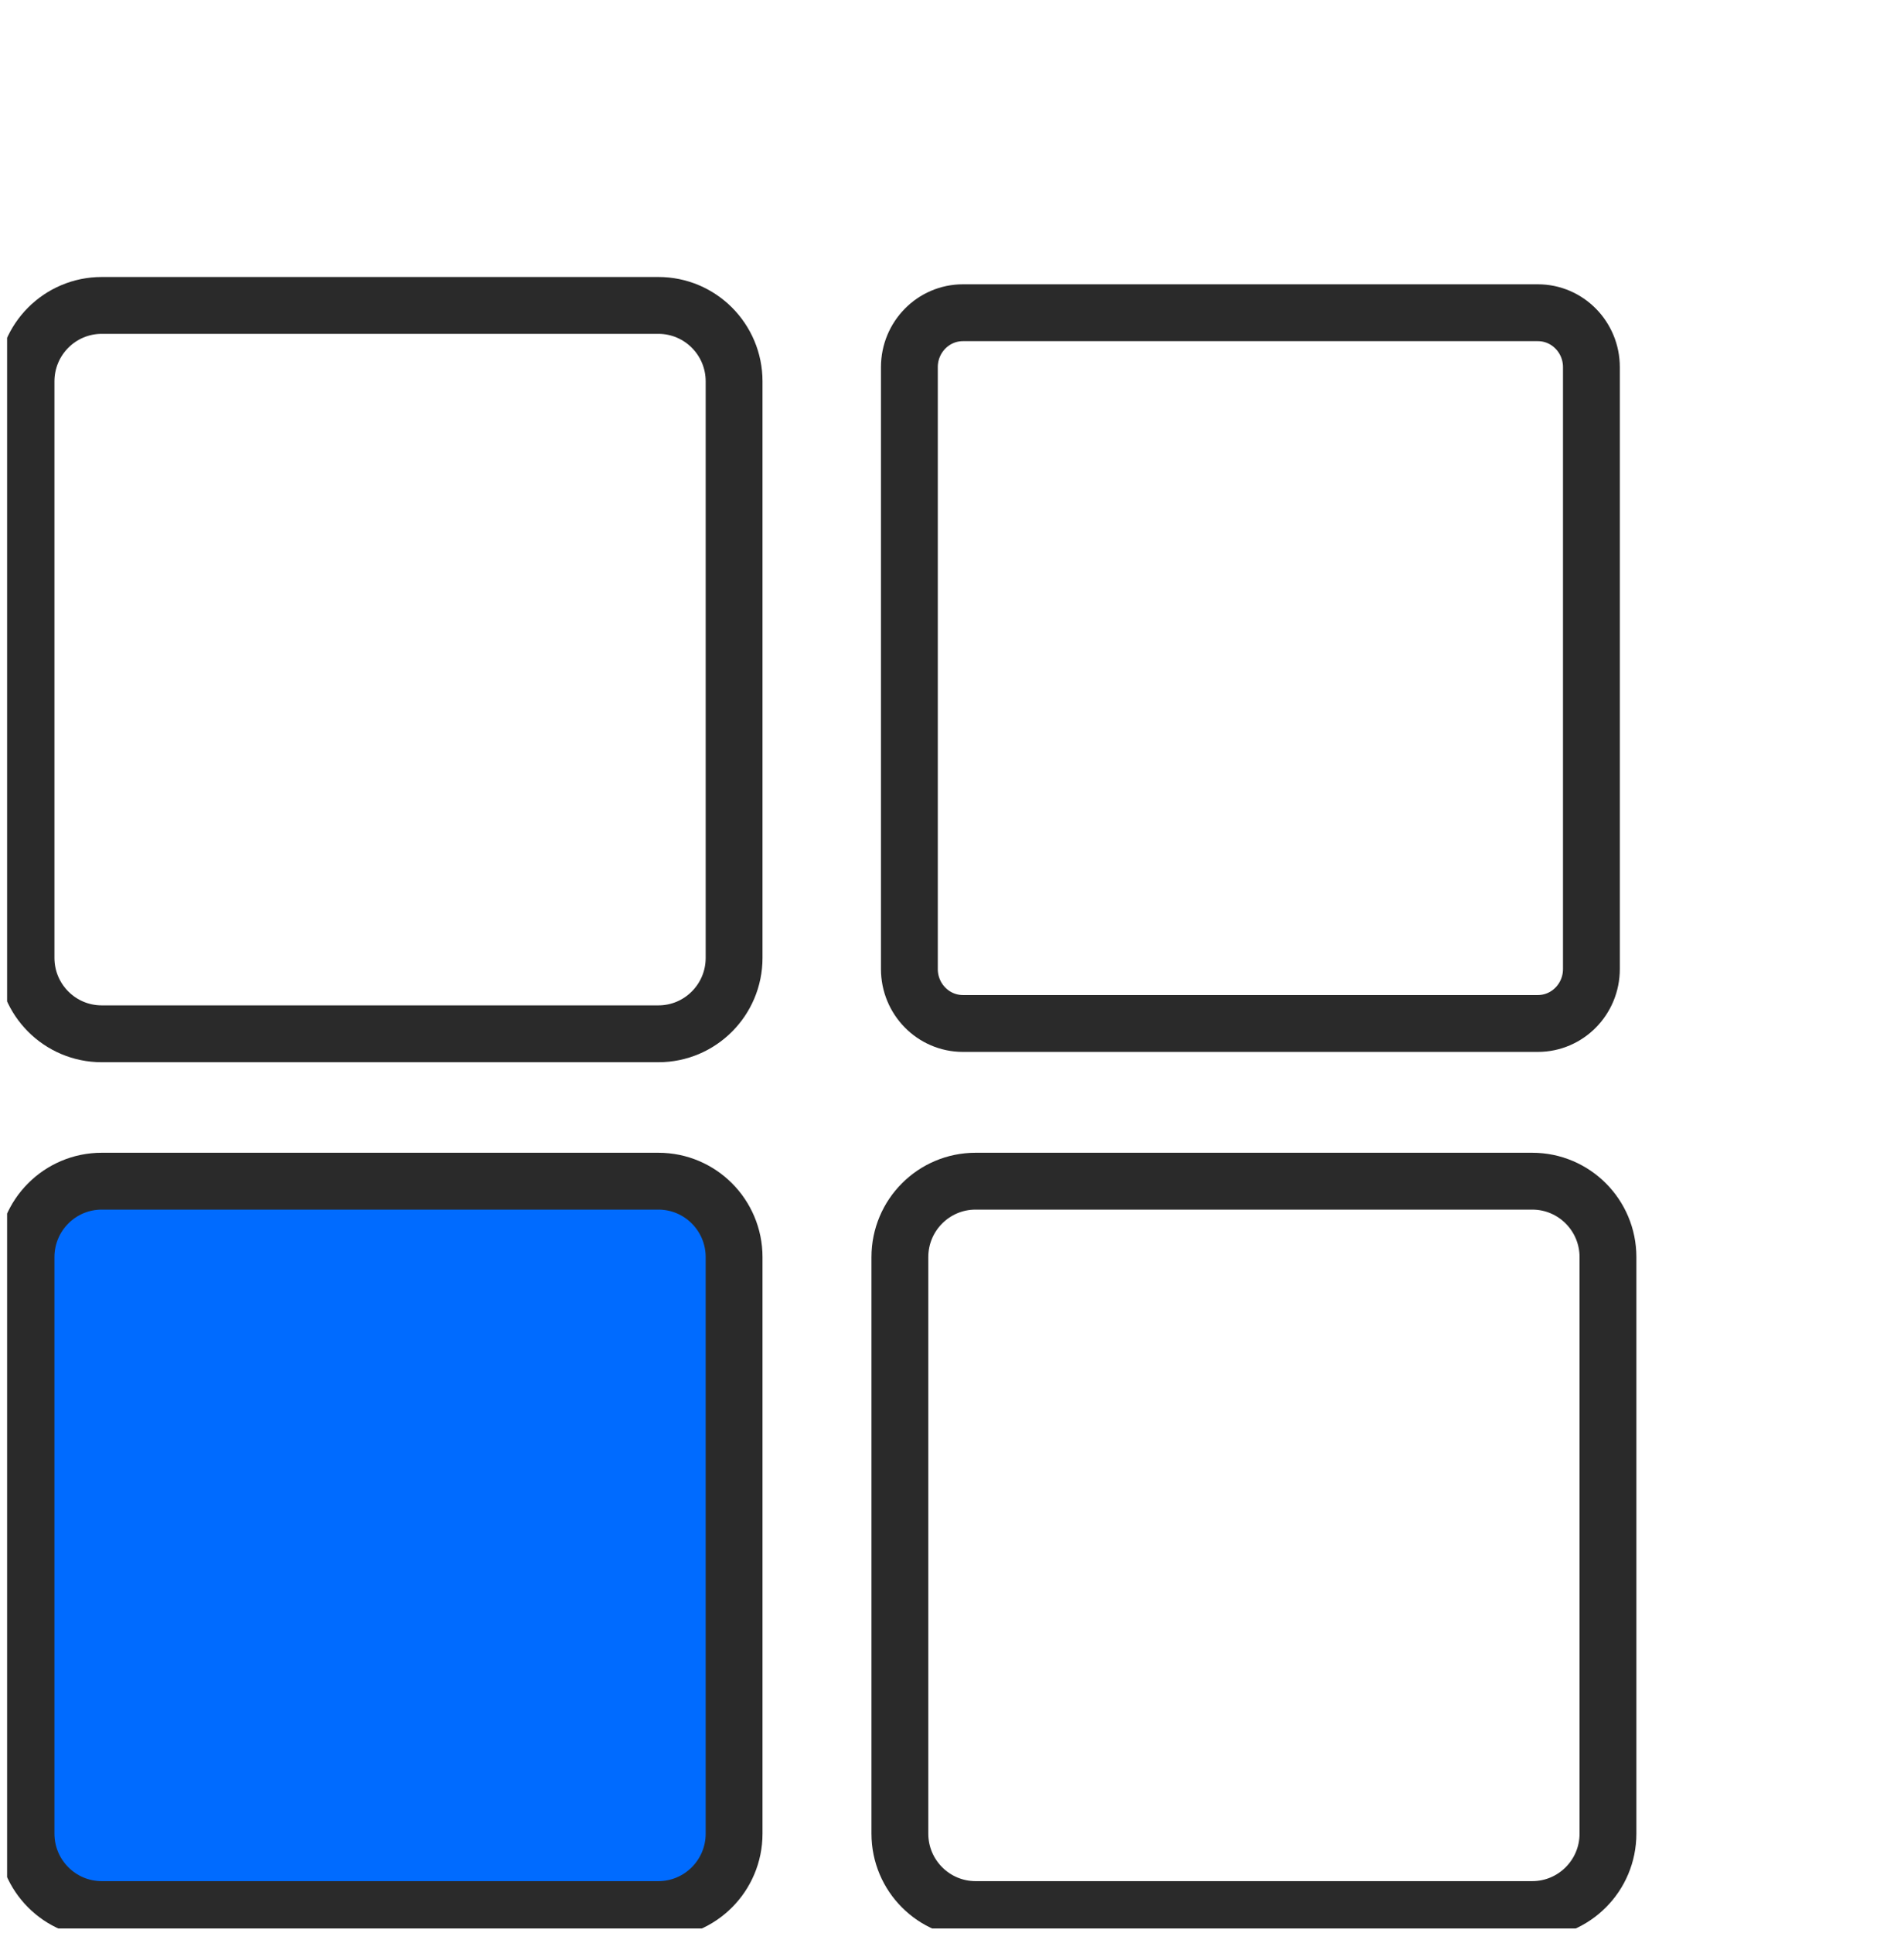 <svg width="67" height="68" viewBox="0 0 67 68" fill="none" xmlns="http://www.w3.org/2000/svg">
<g clip-path="url(#clip0_2009_3631)">
<path d="M23.168 10.743H3.58C2.108 10.743 0.916 11.939 0.916 13.414V33.693C0.916 35.167 2.108 36.363 3.58 36.363H23.168C24.64 36.363 25.832 35.167 25.832 33.693V13.414C25.832 11.939 24.64 10.743 23.168 10.743Z" stroke="#2A2A2A" stroke-width="2"/>
<path d="M54.115 11H33.885C32.844 11 32 11.857 32 12.915V34.085C32 35.143 32.844 36 33.885 36H54.115C55.156 36 56 35.143 56 34.085V12.915C56 11.857 55.156 11 54.115 11Z" stroke="#2A2A2A" stroke-width="2"/>
<path d="M23.168 41.547H3.58C2.108 41.547 0.916 42.743 0.916 44.218V64.496C0.916 65.971 2.108 67.167 3.58 67.167H23.168C24.64 67.167 25.832 65.971 25.832 64.496V44.218C25.832 42.743 24.64 41.547 23.168 41.547Z" fill="#006BFF" stroke="#2A2A2A" stroke-width="2"/>
<path d="M53.918 41.547H34.33C32.858 41.547 31.666 42.743 31.666 44.218V64.496C31.666 65.971 32.858 67.167 34.33 67.167H53.918C55.39 67.167 56.583 65.971 56.583 64.496V44.218C56.583 42.743 55.39 41.547 53.918 41.547Z" stroke="#2A2A2A" stroke-width="2"/>
</g>
<defs>
<clipPath id="clip0_2009_3631">
<rect width="66" height="67" fill="white" transform="translate(0.25 0.833)"/>
</clipPath>
</defs>
</svg>
